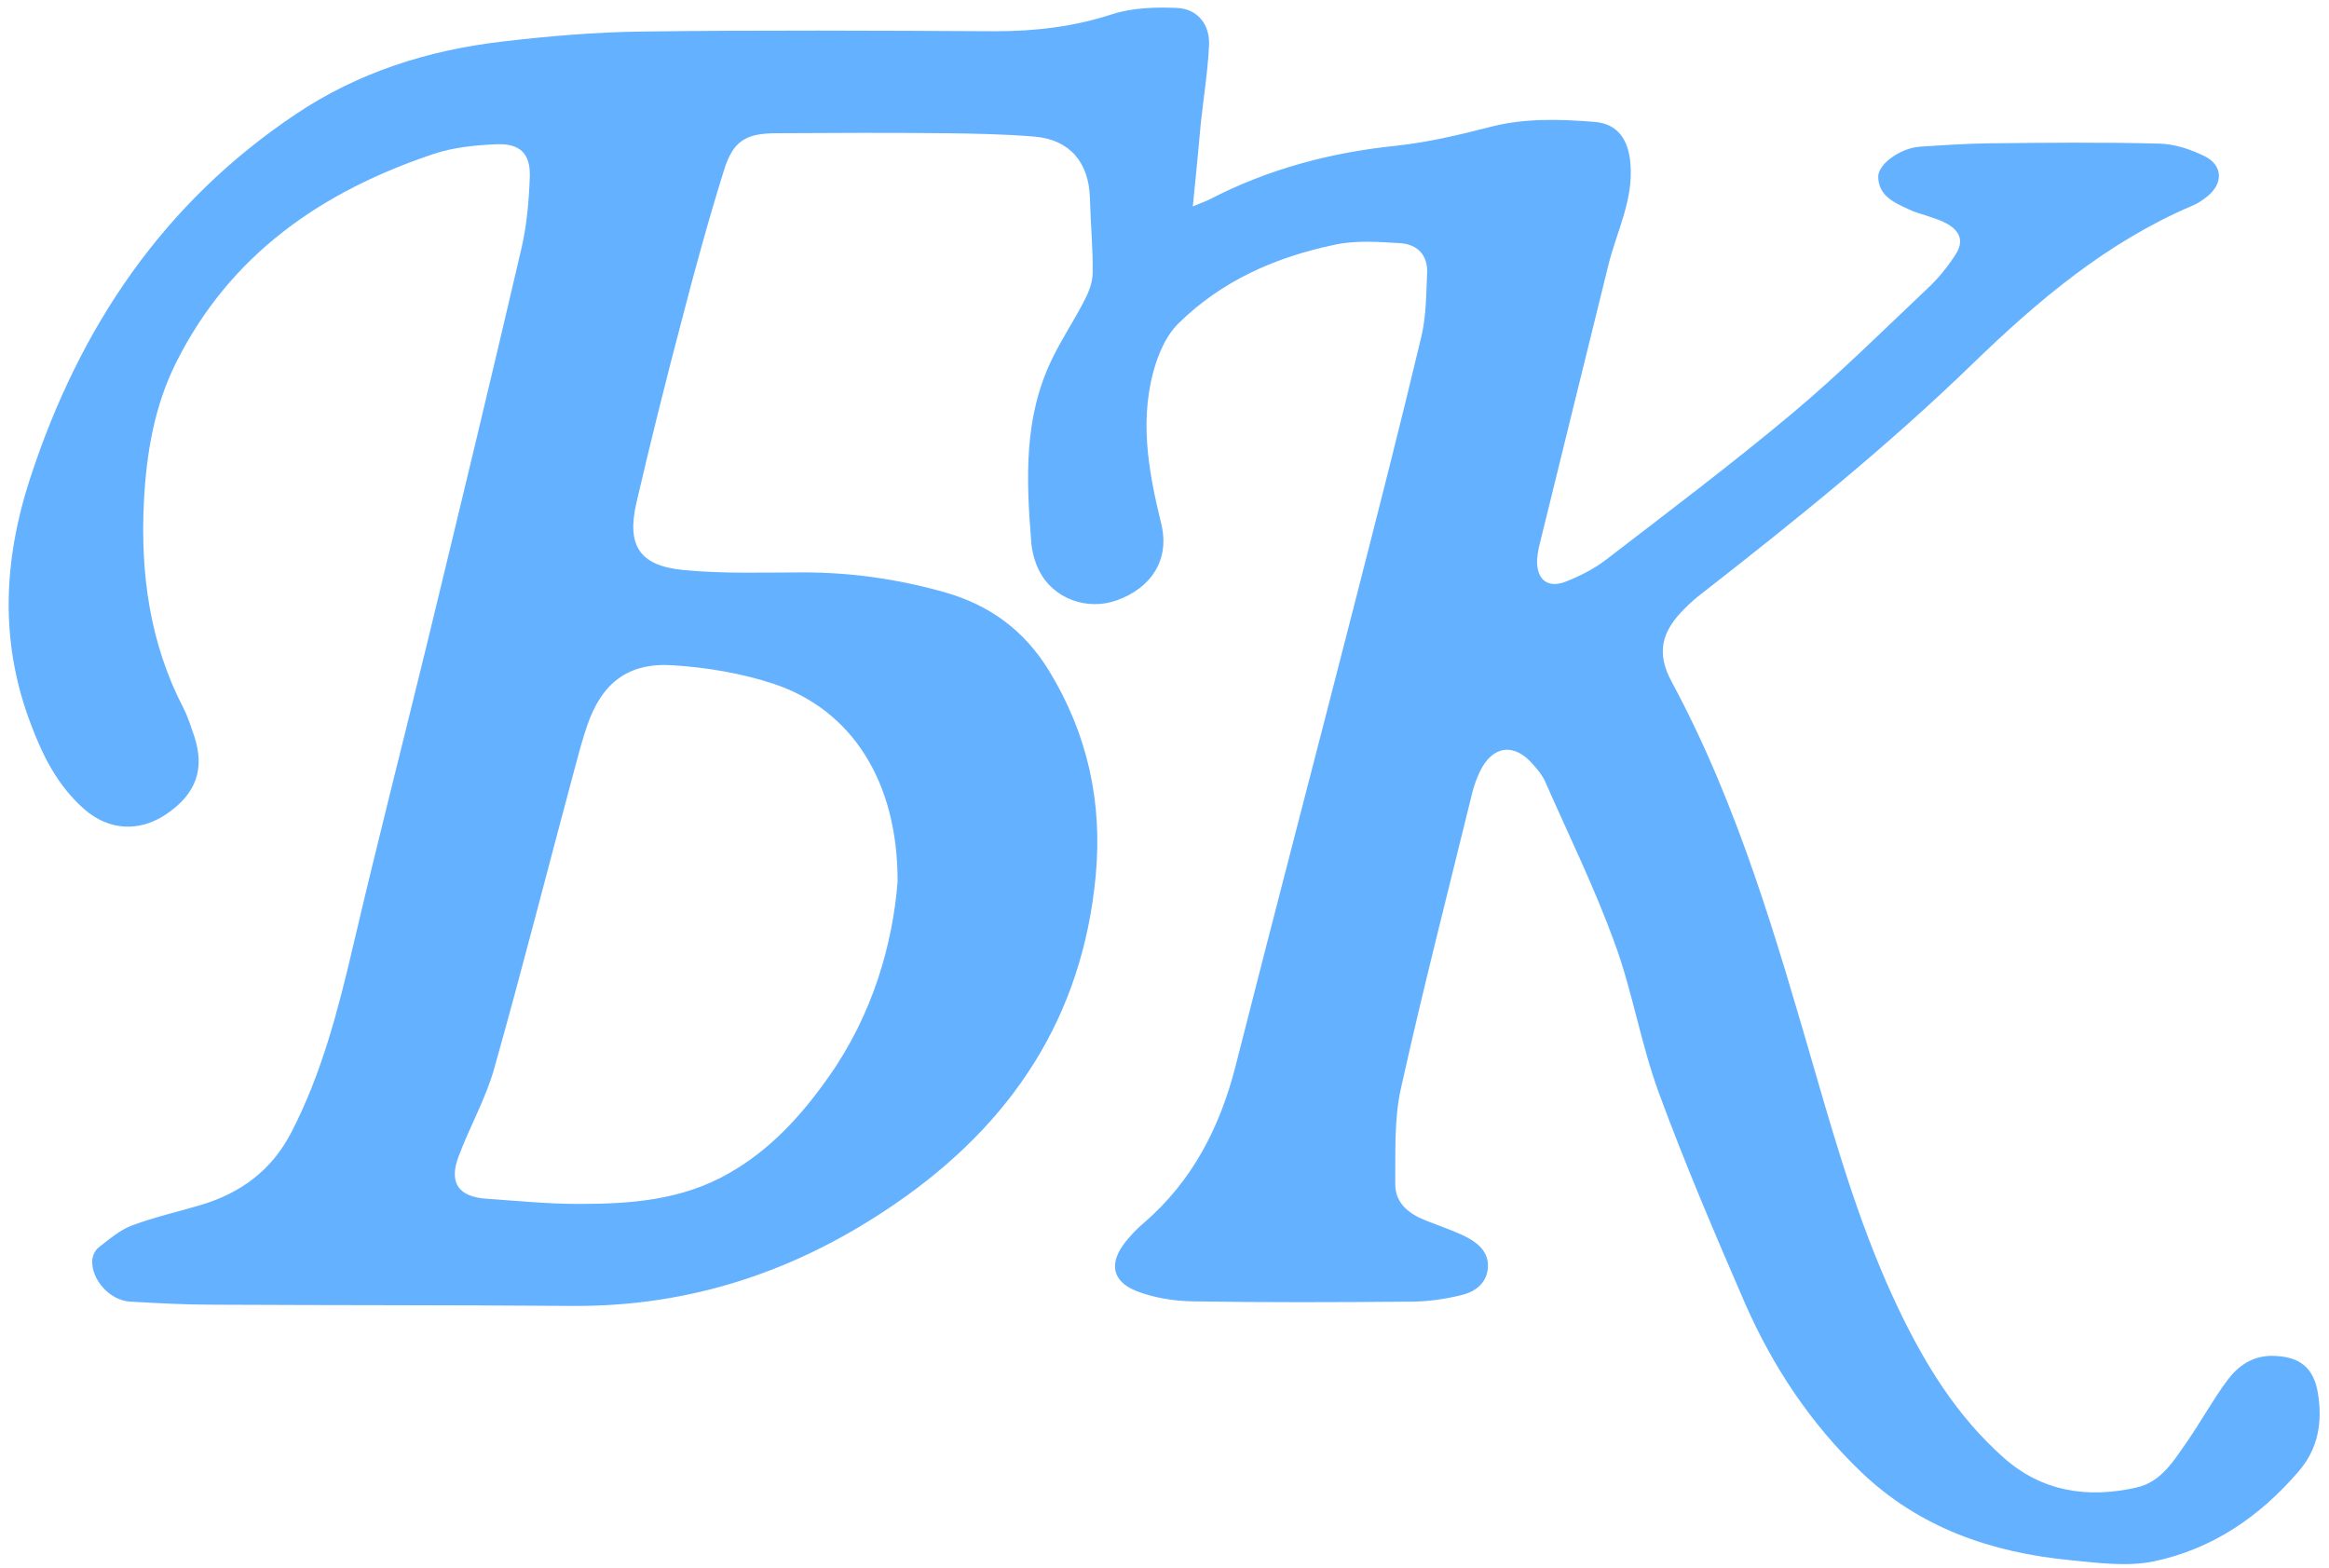 <?xml version="1.0" encoding="utf-8"?>
<!-- Generator: Adobe Illustrator 26.0.3, SVG Export Plug-In . SVG Version: 6.00 Build 0)  -->
<svg version="1.1" id="Layer_1" xmlns="http://www.w3.org/2000/svg" xmlns:xlink="http://www.w3.org/1999/xlink" x="0px" y="0px"
	 viewBox="0 0 760.5 512" style="enable-background:new 0 0 760.5 512;" xml:space="preserve">
<style type="text/css">
	.st0{fill:none;stroke:#000000;stroke-width:0;stroke-linecap:round;stroke-linejoin:round;stroke-miterlimit:10;}
	.st1{fill-rule:evenodd;clip-rule:evenodd;fill:#63B1FF;}
</style>
<g id="SPLINE">
	<path class="st0" d="M760.5,512c-253.5,0-507,0-760.5,0C0,341.3,0,170.6,0,0c253.5,0,507,0,760.5,0
		C760.5,170.7,760.5,341.4,760.5,512z"/>
</g>
<g id="SPLINE_00000129171975886041732150000012835630961380819607_">
	<path class="st0" d="M389.5,67.4c0.9-9.7,1.7-18.4,2.6-27c0.9-8.5,2.3-17.1,2.7-25.6c0.3-6.8-3.8-11.8-10.4-12.1
		c-7-0.3-14.5-0.2-21.1,2c-12.5,4.1-25.1,5.6-38.2,5.6c-38.5-0.1-77.1-0.3-115.6,0.1c-15.2,0.2-30.5,1.5-45.7,3.3
		c-24.1,2.8-46.8,10-67.1,23.6C53.3,66.2,26,106.8,9.9,156c-8.9,27.2-10,53.8,0.2,80.7c3.9,10.4,8.8,20.1,17.3,27.6
		c8.1,7.1,18,7.7,26.8,1.8c9.8-6.6,12.8-14.7,9.2-25.6c-1-3.1-2-6.2-3.5-9.1c-11-21.2-14.1-43.9-12.9-67.5
		c0.8-15.8,3.4-31.1,10.5-45.3c17.6-35.4,47.6-55.9,84-68.1c6.5-2.2,13.7-2.9,20.6-3.2c7.8-0.3,11.1,3,10.9,10.8
		c-0.3,7.9-1,15.8-2.8,23.5c-9.9,42.2-20,84.4-30.2,126.5c-8.2,33.7-16.8,67.3-24.7,101c-4.9,20.9-10.2,41.5-20.1,60.7
		c-6.4,12.5-16.6,20-29.8,23.9c-7.4,2.2-15,3.9-22.2,6.6c-4,1.5-7.6,4.6-11.1,7.3c-1.1,0.9-2,2.8-2,4.2c-0.3,6.4,5.8,13,12.4,13.4
		c9,0.5,18,0.9,27,1c39.1,0.2,78.1,0.1,117.2,0.4c38.9,0.3,73.7-11.4,105.7-33.4c38-26.1,61.1-60.8,65.4-107.2
		c2.2-23.8-2.6-46-15.2-66.7c-8.2-13.4-19.5-21.6-34.4-25.8c-15-4.2-30.2-6.4-45.8-6.4c-13.1,0-26.3,0.4-39.4-0.8
		c-14.2-1.4-18.5-7.9-15.2-21.9c4.6-19.8,9.6-39.5,14.7-59.2c4.3-16.5,8.8-33,13.9-49.4c3-9.7,7.2-12.1,17.3-12.1
		c18.2-0.1,36.3-0.1,54.5,0c9.9,0.1,19.8,0.3,29.6,1.1c11.5,1,17.8,8.5,18.1,20.2c0.2,8.1,0.9,16.2,0.9,24.2c0,3-1.2,6.2-2.6,8.9
		c-3.4,6.7-7.7,13-10.9,19.8c-9,18.8-8.1,38.8-6.6,58.8c0.3,3.3,1.1,6.8,2.6,9.8c4.6,9.1,15.7,13.2,25.4,9.7
		c11.5-4.1,17.3-13.4,14.5-24.9c-4.3-17.6-7.5-35.2-1.6-53c1.5-4.4,3.7-9.1,7-12.3c14.2-14.2,32-22,51.3-25.9
		c6.9-1.4,14.3-0.9,21.4-0.5c5.5,0.3,8.9,4,8.7,9.8c-0.3,7-0.3,14.1-1.9,20.8c-6.9,29-14.3,57.9-21.7,86.8
		c-12.9,50.4-26,100.7-38.9,151.1c-5.1,20.1-14.2,37.7-30,51.4c-2.2,1.9-4.2,4-6,6.2c-5.4,6.7-4.5,12.7,3.5,16
		c5.7,2.3,12.2,3.3,18.3,3.4c23.8,0.4,47.5,0.3,71.3,0.1c5.5-0.1,11.1-0.9,16.5-2.1c4.2-1,8.1-3.5,8.7-8.5c0.6-5-2.7-8.2-6.6-10.3
		c-4.2-2.3-8.9-3.8-13.4-5.5c-5.6-2.2-10.2-5.6-10.2-11.9c0-10.4-0.5-21.1,1.8-31.1c7.2-32.5,15.5-64.7,23.4-97
		c0.6-2.3,1.4-4.5,2.4-6.6c4.2-8.6,11.2-9.6,17.4-2.4c1.5,1.8,3.1,3.6,4,5.7c7.7,17.4,16,34.6,22.6,52.5c5.8,16,8.6,33.1,14.5,49.1
		c8.5,23.1,18.2,45.8,28,68.4c9,20.8,21.5,39.5,38,55.3c19.1,18.2,42.6,26.3,68.2,28.8c9.1,0.9,18.6,2.2,27.4,0.4
		c19-3.9,34.6-14.6,47.3-29.4c6.3-7.4,7.8-16.1,6.3-25.4c-1.4-8.6-6.2-12.2-15-12.3c-6.5-0.1-11.1,3.3-14.6,8
		c-4.7,6.3-8.5,13.3-13,19.8c-4.4,6.3-8.5,13.4-16.7,15.2c-15.9,3.6-30.8,1.4-43.4-9.8c-15.2-13.5-25.6-30.4-34.3-48.6
		c-11.6-24.5-19.3-50.4-26.9-76.3c-12.8-43.9-25.3-87.8-47.1-128.5c-5-9.3-3.3-16.3,4.3-23.8c1.8-1.8,3.7-3.4,5.7-5
		c30.5-23.8,60.7-48.1,88.5-75.1C665.6,98,688.1,79,715.9,67.4c1.8-0.8,3.5-1.9,5-3.1c5.2-4.2,5.1-10.2-0.9-13.1
		c-4.5-2.3-9.8-4-14.8-4.1c-18.5-0.5-37.1-0.2-55.6-0.1c-7.5,0.1-15.1,0.5-22.6,1.1c-6.2,0.4-13.6,5.6-13.6,9.8
		c0.1,6.3,5.3,8.5,10.1,10.7c2.3,1,4.8,1.6,7.1,2.5c1.7,0.6,3.4,1.2,5,2c4.6,2.5,5.8,5.9,3,10.3c-2.5,3.9-5.5,7.6-8.9,10.8
		c-14.7,13.8-29,28.1-44.4,41c-19.7,16.5-40.3,32-60.7,47.7c-3.9,3-8.6,5.4-13.2,7.2c-5.9,2.3-9.5-0.6-9.4-6.9
		c0-1.4,0.2-2.9,0.6-4.3c7.5-30.7,15-61.5,22.7-92.2c2.7-10.9,8.2-21.2,7.2-33c-0.7-7.8-4.1-13.1-11.7-13.7
		c-11.4-1-22.9-1.4-34.3,1.7c-10,2.7-20.3,5.1-30.6,6.1c-21.4,2.2-41.7,7.6-60.8,17.5C393.7,65.8,392.2,66.3,389.5,67.4z"/>
</g>
<g id="SPLINE_00000065772878332519553680000004934546986790994348_">
	<path class="st0" d="M389.5,67.4c2.6-1.1,4.1-1.6,5.5-2.3c19.1-9.9,39.4-15.3,60.8-17.5c10.3-1.1,20.5-3.5,30.6-6.1
		c11.4-3,22.9-2.6,34.3-1.7c7.6,0.6,11.1,5.9,11.7,13.7c1,11.8-4.5,22.1-7.2,33c-7.6,30.7-15.1,61.4-22.7,92.2
		c-0.3,1.4-0.5,2.8-0.6,4.3c-0.1,6.3,3.5,9.2,9.4,6.9c4.6-1.8,9.3-4.2,13.2-7.2c20.4-15.7,41-31.2,60.7-47.7
		c15.4-12.9,29.8-27.2,44.4-41c3.4-3.2,6.4-6.9,8.9-10.8c2.9-4.4,1.6-7.8-3-10.3c-1.6-0.9-3.3-1.4-5-2c-2.4-0.9-4.9-1.4-7.1-2.5
		c-4.8-2.2-10-4.4-10.1-10.7c0-4.2,7.4-9.4,13.6-9.8c7.5-0.5,15.1-1,22.6-1.1c18.5-0.2,37.1-0.4,55.6,0.1c5,0.1,10.3,1.9,14.8,4.1
		c6,3,6.1,8.9,0.9,13.1c-1.5,1.2-3.2,2.4-5,3.1C688.1,79,665.6,98,644.3,118.6c-27.8,27-58,51.3-88.5,75.1c-2,1.5-3.9,3.2-5.7,5
		c-7.6,7.5-9.3,14.5-4.3,23.8C567.7,263.1,580.2,307,593,351c7.5,25.9,15.2,51.8,26.9,76.3c8.7,18.2,19.1,35.1,34.3,48.6
		c12.6,11.2,27.5,13.4,43.4,9.8c8.2-1.8,12.3-8.9,16.7-15.2c4.5-6.5,8.3-13.5,13-19.8c3.5-4.7,8.1-8,14.6-8
		c8.8,0.1,13.6,3.6,15,12.3c1.5,9.3,0.1,18-6.3,25.4c-12.7,14.8-28.2,25.4-47.3,29.4c-8.7,1.8-18.3,0.5-27.4-0.4
		c-25.6-2.5-49.1-10.5-68.2-28.8c-16.5-15.8-28.9-34.5-38-55.3c-9.8-22.6-19.5-45.3-28-68.4c-5.9-16-8.6-33.1-14.5-49.1
		c-6.5-17.9-14.9-35-22.6-52.5c-0.9-2.1-2.5-4-4-5.7c-6.2-7.2-13.3-6.2-17.4,2.4c-1,2.1-1.8,4.3-2.4,6.6
		c-7.9,32.3-16.2,64.5-23.4,97c-2.2,10-1.7,20.7-1.8,31.1c0,6.3,4.7,9.8,10.2,11.9c4.5,1.8,9.2,3.3,13.4,5.5
		c3.9,2.1,7.2,5.2,6.6,10.3c-0.6,5-4.5,7.5-8.7,8.5c-5.4,1.3-11,2.1-16.5,2.1c-23.8,0.2-47.5,0.3-71.3-0.1
		c-6.2-0.1-12.7-1.2-18.3-3.4c-8-3.2-8.9-9.2-3.5-16c1.8-2.2,3.8-4.4,6-6.2c15.9-13.7,24.9-31.3,30-51.4
		c12.8-50.4,26-100.7,38.9-151.1c7.4-28.9,14.8-57.8,21.7-86.8c1.6-6.7,1.6-13.8,1.9-20.8c0.3-5.8-3.1-9.4-8.7-9.8
		c-7.1-0.4-14.5-1-21.4,0.5c-19.3,4-37.1,11.8-51.3,25.9c-3.2,3.2-5.5,7.9-7,12.3c-5.9,17.8-2.7,35.4,1.6,53
		c2.8,11.5-3.1,20.8-14.5,24.9c-9.7,3.5-20.8-0.5-25.4-9.7c-1.5-3-2.4-6.5-2.6-9.8c-1.6-20-2.4-40,6.6-58.8
		c3.2-6.8,7.5-13.1,10.9-19.8c1.4-2.7,2.6-5.9,2.6-8.9c0.1-8.1-0.7-16.1-0.9-24.2c-0.3-11.7-6.5-19.2-18.1-20.2
		c-9.8-0.8-19.7-1-29.6-1.1c-18.2-0.2-36.3-0.1-54.5,0c-10.1,0-14.3,2.4-17.3,12.1c-5.1,16.3-9.6,32.8-13.9,49.4
		c-5.2,19.7-10.1,39.4-14.7,59.2c-3.2,13.9,1,20.5,15.2,21.9c13,1.3,26.2,0.8,39.4,0.8c15.6,0,30.8,2.2,45.8,6.4
		c14.9,4.2,26.2,12.4,34.4,25.8c12.6,20.7,17.4,42.9,15.2,66.7c-4.3,46.3-27.4,81.1-65.4,107.2c-32,22-66.8,33.7-105.7,33.4
		c-39.1-0.3-78.1-0.2-117.2-0.4c-9,0-18-0.5-27-1c-6.6-0.4-12.6-7-12.4-13.4c0.1-1.5,0.9-3.3,2-4.2c3.5-2.7,7-5.8,11.1-7.3
		c7.2-2.7,14.8-4.4,22.2-6.6c13.2-3.9,23.4-11.4,29.8-23.9c9.9-19.2,15.2-39.8,20.1-60.7c7.9-33.8,16.5-67.3,24.7-101
		c10.2-42.1,20.4-84.3,30.2-126.5c1.8-7.6,2.5-15.6,2.8-23.5c0.3-7.7-3.1-11.1-10.9-10.8c-6.9,0.3-14.1,1-20.6,3.2
		c-36.4,12.2-66.3,32.7-84,68.1c-7.1,14.2-9.7,29.6-10.5,45.3c-1.2,23.6,1.9,46.3,12.9,67.5c1.5,2.9,2.4,6,3.5,9.1
		c3.6,10.9,0.6,19-9.2,25.6c-8.8,5.9-18.8,5.3-26.8-1.8c-8.5-7.5-13.4-17.2-17.3-27.6C-0.1,209.8,1,183.2,9.9,156
		C26,106.8,53.3,66.2,96.7,37.2c20.3-13.6,43.1-20.8,67.1-23.6c15.2-1.8,30.4-3.1,45.7-3.3c38.5-0.5,77.1-0.3,115.6-0.1
		c13.1,0,25.7-1.5,38.2-5.6c6.6-2.1,14.1-2.3,21.1-2c6.6,0.3,10.7,5.4,10.4,12.1c-0.4,8.6-1.8,17.1-2.7,25.6
		C391.3,49,390.5,57.7,389.5,67.4z"/>
</g>
<g id="SPLINE_00000068658172251123630400000006817815250043789755_">
	<path class="st0" d="M293.1,287.9c0.1-32.8-15-56.1-40.4-64.6c-10.6-3.5-22-5.4-33.2-6.1c-14.6-0.9-23.1,6-27.8,19.8
		c-1.6,4.7-2.9,9.6-4.2,14.5c-8.7,32.4-17,65-26.1,97.3c-2.8,10-8.1,19.2-11.7,28.9c-3.2,8.6,0.1,13.1,9.2,13.7
		c10,0.7,20.1,1.7,30.1,1.7c17,0,33.6-1.2,49-10c13.7-7.8,23.7-18.9,32.6-31.5C285.1,331.1,291.5,308,293.1,287.9z"/>
</g>
<g id="HATCH">
	<path class="st1" d="M389.5,67.4c2.6-1.1,4.1-1.6,5.5-2.3c19.1-9.9,39.4-15.3,60.8-17.5c10.3-1.1,20.5-3.5,30.6-6.1
		c11.4-3,22.9-2.6,34.3-1.7c7.6,0.6,11.1,5.9,11.7,13.7c1,11.8-4.5,22.1-7.2,33c-7.6,30.7-15.1,61.4-22.7,92.2
		c-0.3,1.4-0.5,2.8-0.6,4.3c-0.1,6.3,3.5,9.2,9.4,6.9c4.6-1.8,9.3-4.2,13.2-7.2c20.4-15.7,41-31.2,60.7-47.7
		c15.4-12.9,29.8-27.2,44.4-41c3.4-3.2,6.4-6.9,8.9-10.8c2.9-4.4,1.6-7.8-3-10.3c-1.6-0.9-3.3-1.4-5-2c-2.4-0.9-4.9-1.4-7.1-2.5
		c-4.8-2.2-10-4.4-10.1-10.7c0-4.2,7.4-9.4,13.6-9.8c7.5-0.5,15.1-1,22.6-1.1c18.5-0.2,37.1-0.4,55.6,0.1c5,0.1,10.3,1.9,14.8,4.1
		c6,3,6.1,8.9,0.9,13.1c-1.5,1.2-3.2,2.4-5,3.1C688.1,79,665.6,98,644.3,118.6c-27.8,27-58,51.3-88.5,75.1c-2,1.5-3.9,3.2-5.7,5
		c-7.6,7.5-9.3,14.5-4.3,23.8C567.7,263.1,580.2,307,593,351c7.5,25.9,15.2,51.8,26.9,76.3c8.7,18.2,19.1,35.1,34.3,48.6
		c12.6,11.2,27.5,13.4,43.4,9.8c8.2-1.8,12.3-8.9,16.7-15.2c4.5-6.5,8.3-13.5,13-19.8c3.5-4.7,8.1-8,14.6-8
		c8.8,0.1,13.6,3.6,15,12.3c1.5,9.3,0.1,18-6.3,25.4c-12.7,14.8-28.2,25.4-47.3,29.4c-8.7,1.8-18.3,0.5-27.4-0.4
		c-25.6-2.5-49.1-10.5-68.2-28.8c-16.5-15.8-28.9-34.5-38-55.3c-9.8-22.6-19.5-45.3-28-68.4c-5.9-16-8.6-33.1-14.5-49.1
		c-6.5-17.9-14.9-35-22.6-52.5c-0.9-2.1-2.5-4-4-5.7c-6.2-7.2-13.3-6.2-17.4,2.4c-1,2.1-1.8,4.3-2.4,6.6
		c-7.9,32.3-16.2,64.5-23.4,97c-2.2,10-1.7,20.7-1.8,31.1c0,6.3,4.7,9.8,10.2,11.9c4.5,1.8,9.2,3.3,13.4,5.5
		c3.9,2.1,7.2,5.2,6.6,10.3c-0.6,5-4.5,7.5-8.7,8.5c-5.4,1.3-11,2.1-16.5,2.1c-23.8,0.2-47.5,0.3-71.3-0.1
		c-6.2-0.1-12.7-1.2-18.3-3.4c-8-3.2-8.9-9.2-3.5-16c1.8-2.2,3.8-4.4,6-6.2c15.9-13.7,24.9-31.3,30-51.4
		c12.8-50.4,26-100.7,38.9-151.1c7.4-28.9,14.8-57.8,21.7-86.8c1.6-6.7,1.6-13.8,1.9-20.8c0.3-5.8-3.1-9.4-8.7-9.8
		c-7.1-0.4-14.5-1-21.4,0.5c-19.3,4-37.1,11.8-51.3,25.9c-3.2,3.2-5.5,7.9-7,12.3c-5.9,17.8-2.7,35.4,1.6,53
		c2.8,11.5-3.1,20.8-14.5,24.9c-9.7,3.5-20.8-0.5-25.4-9.7c-1.5-3-2.4-6.5-2.6-9.8c-1.6-20-2.4-40,6.6-58.8
		c3.2-6.8,7.5-13.1,10.9-19.8c1.4-2.7,2.6-5.9,2.6-8.9c0.1-8.1-0.7-16.1-0.9-24.2c-0.3-11.7-6.5-19.2-18.1-20.2
		c-9.8-0.8-19.7-1-29.6-1.1c-18.2-0.2-36.3-0.1-54.5,0c-10.1,0-14.3,2.4-17.3,12.1c-5.1,16.3-9.6,32.8-13.9,49.4
		c-5.2,19.7-10.1,39.4-14.7,59.2c-3.2,13.9,1,20.5,15.2,21.9c13,1.3,26.2,0.8,39.4,0.8c15.6,0,30.8,2.2,45.8,6.4
		c14.9,4.2,26.2,12.4,34.4,25.8c12.6,20.7,17.4,42.9,15.2,66.7c-4.3,46.3-27.4,81.1-65.4,107.2c-32,22-66.8,33.7-105.7,33.4
		c-39.1-0.3-78.1-0.2-117.2-0.4c-9,0-18-0.5-27-1c-6.6-0.4-12.6-7-12.4-13.4c0.1-1.5,0.9-3.3,2-4.2c3.5-2.7,7-5.8,11.1-7.3
		c7.2-2.7,14.8-4.4,22.2-6.6c13.2-3.9,23.4-11.4,29.8-23.9c9.9-19.2,15.2-39.8,20.1-60.7c7.9-33.8,16.5-67.3,24.7-101
		c10.2-42.1,20.4-84.3,30.2-126.5c1.8-7.6,2.5-15.6,2.8-23.5c0.3-7.7-3.1-11.1-10.9-10.8c-6.9,0.3-14.1,1-20.6,3.2
		c-36.4,12.2-66.3,32.7-84,68.1c-7.1,14.2-9.7,29.6-10.5,45.3c-1.2,23.6,1.9,46.3,12.9,67.5c1.5,2.9,2.4,6,3.5,9.1
		c3.6,10.9,0.6,19-9.2,25.6c-8.8,5.9-18.8,5.3-26.8-1.8c-8.5-7.5-13.4-17.2-17.3-27.6C-0.1,209.8,1,183.2,9.9,156
		C26,106.8,53.3,66.2,96.7,37.2c20.3-13.6,43.1-20.8,67.1-23.6c15.2-1.8,30.4-3.1,45.7-3.3c38.5-0.5,77.1-0.3,115.6-0.1
		c13.1,0,25.7-1.5,38.2-5.6c6.6-2.1,14.1-2.3,21.1-2c6.6,0.3,10.7,5.4,10.4,12.1c-0.4,8.6-1.8,17.1-2.7,25.6
		C391.3,49,390.5,57.7,389.5,67.4 M293.1,287.9c0.1-32.8-15-56.1-40.4-64.6c-10.6-3.5-22-5.4-33.2-6.1c-14.6-0.9-23.1,6-27.8,19.8
		c-1.6,4.7-2.9,9.6-4.2,14.5c-8.7,32.4-17,65-26.1,97.3c-2.8,10-8.1,19.2-11.7,28.9c-3.2,8.6,0.1,13.1,9.2,13.7
		c10,0.7,20.1,1.7,30.1,1.7c17,0,33.6-1.2,49-10c13.7-7.8,23.7-18.9,32.6-31.5C285.1,331.1,291.5,308,293.1,287.9z"/>
</g>
<g id="SPLINE_00000155143454499750920460000013384842610425911728_">
	<path class="st0" d="M293.1,287.9c-1.6,20.2-8,43.2-22.5,63.7c-8.9,12.6-18.9,23.8-32.6,31.5c-15.4,8.8-32.1,10-49,10
		c-10,0-20.1-1-30.1-1.7c-9.1-0.6-12.4-5.1-9.2-13.7c3.6-9.8,8.9-19,11.7-28.9c9.1-32.3,17.4-64.8,26.1-97.3
		c1.3-4.9,2.5-9.7,4.2-14.5c4.7-13.8,13.2-20.7,27.8-19.8c11.2,0.7,22.6,2.5,33.2,6.1C278.2,231.8,293.2,255.1,293.1,287.9z"/>
</g>
</svg>
